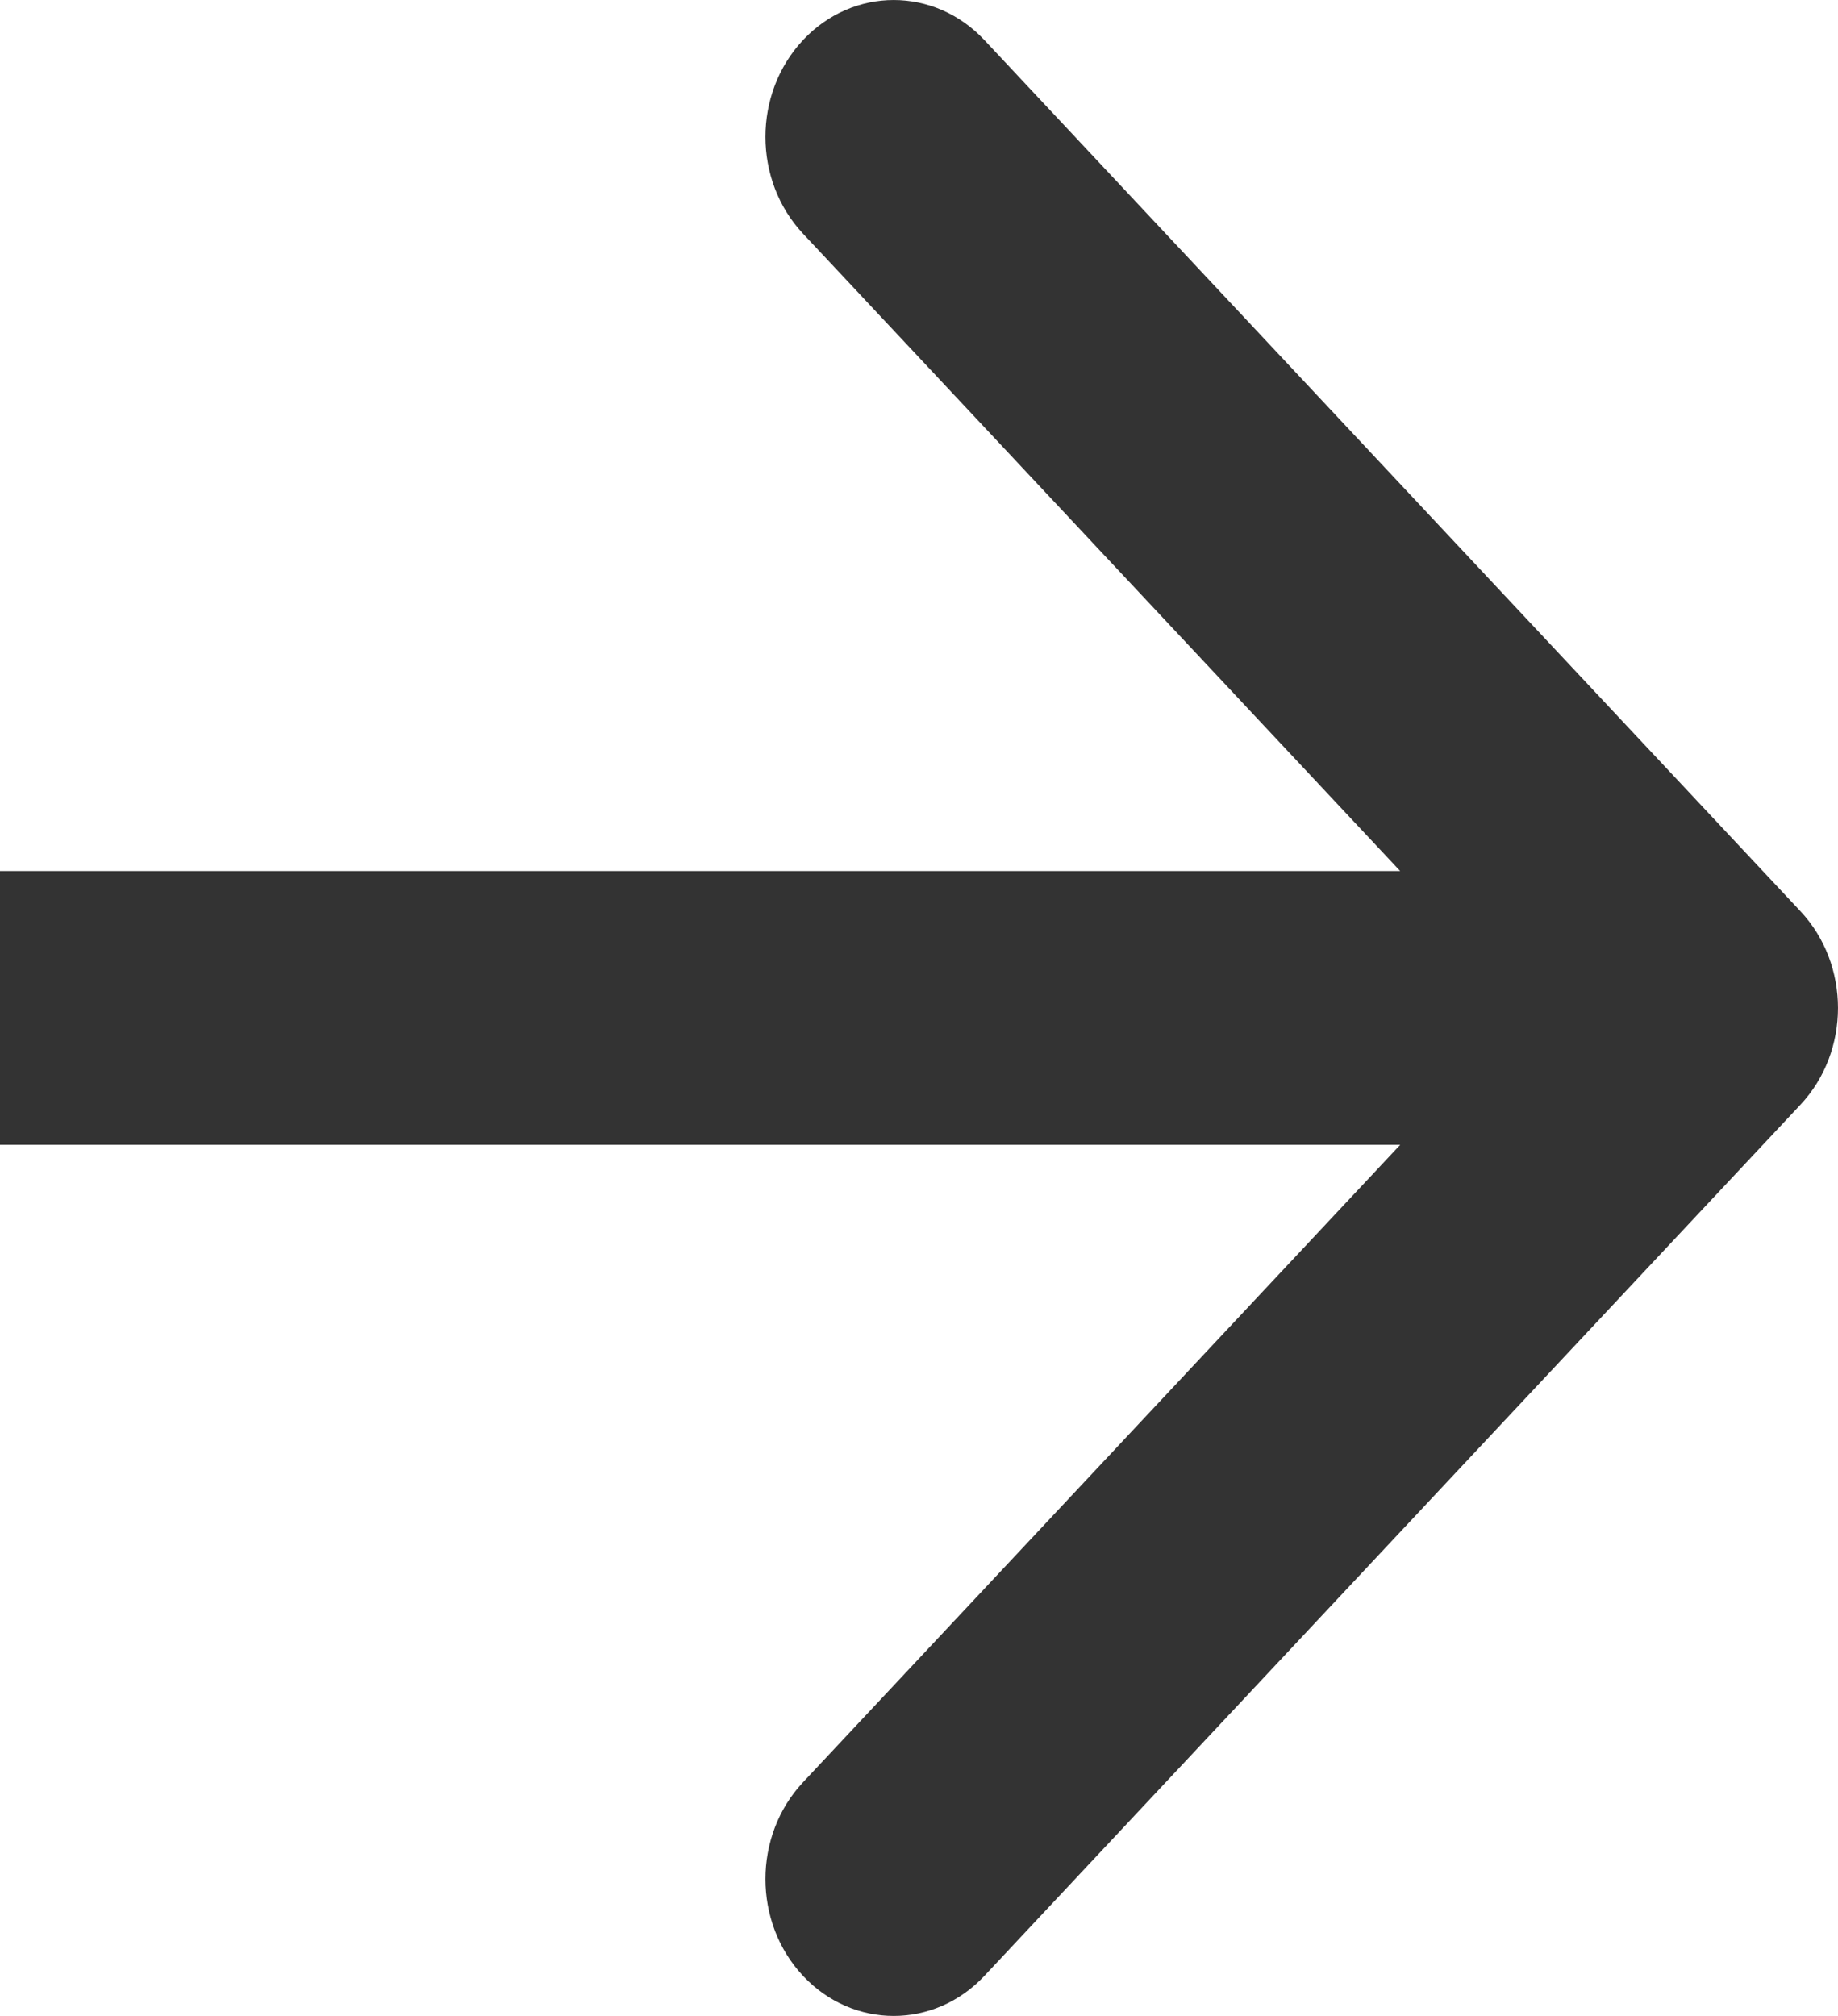 <svg width="31" height="34" viewBox="0 0 31 34" fill="none" xmlns="http://www.w3.org/2000/svg">
<path fill-rule="evenodd" clip-rule="evenodd" d="M16.603 33.324L30.366 18.632C31.211 17.731 31.211 16.269 30.366 15.368L16.603 0.676C15.758 -0.225 14.389 -0.225 13.544 0.676C12.699 1.578 12.699 3.039 13.544 3.941L23.616 14.691L0 14.691L0 19.308L23.616 19.308L13.544 30.059C12.699 30.961 12.699 32.422 13.544 33.324C14.389 34.225 15.758 34.225 16.603 33.324Z" fill="#333333"/>
</svg>
